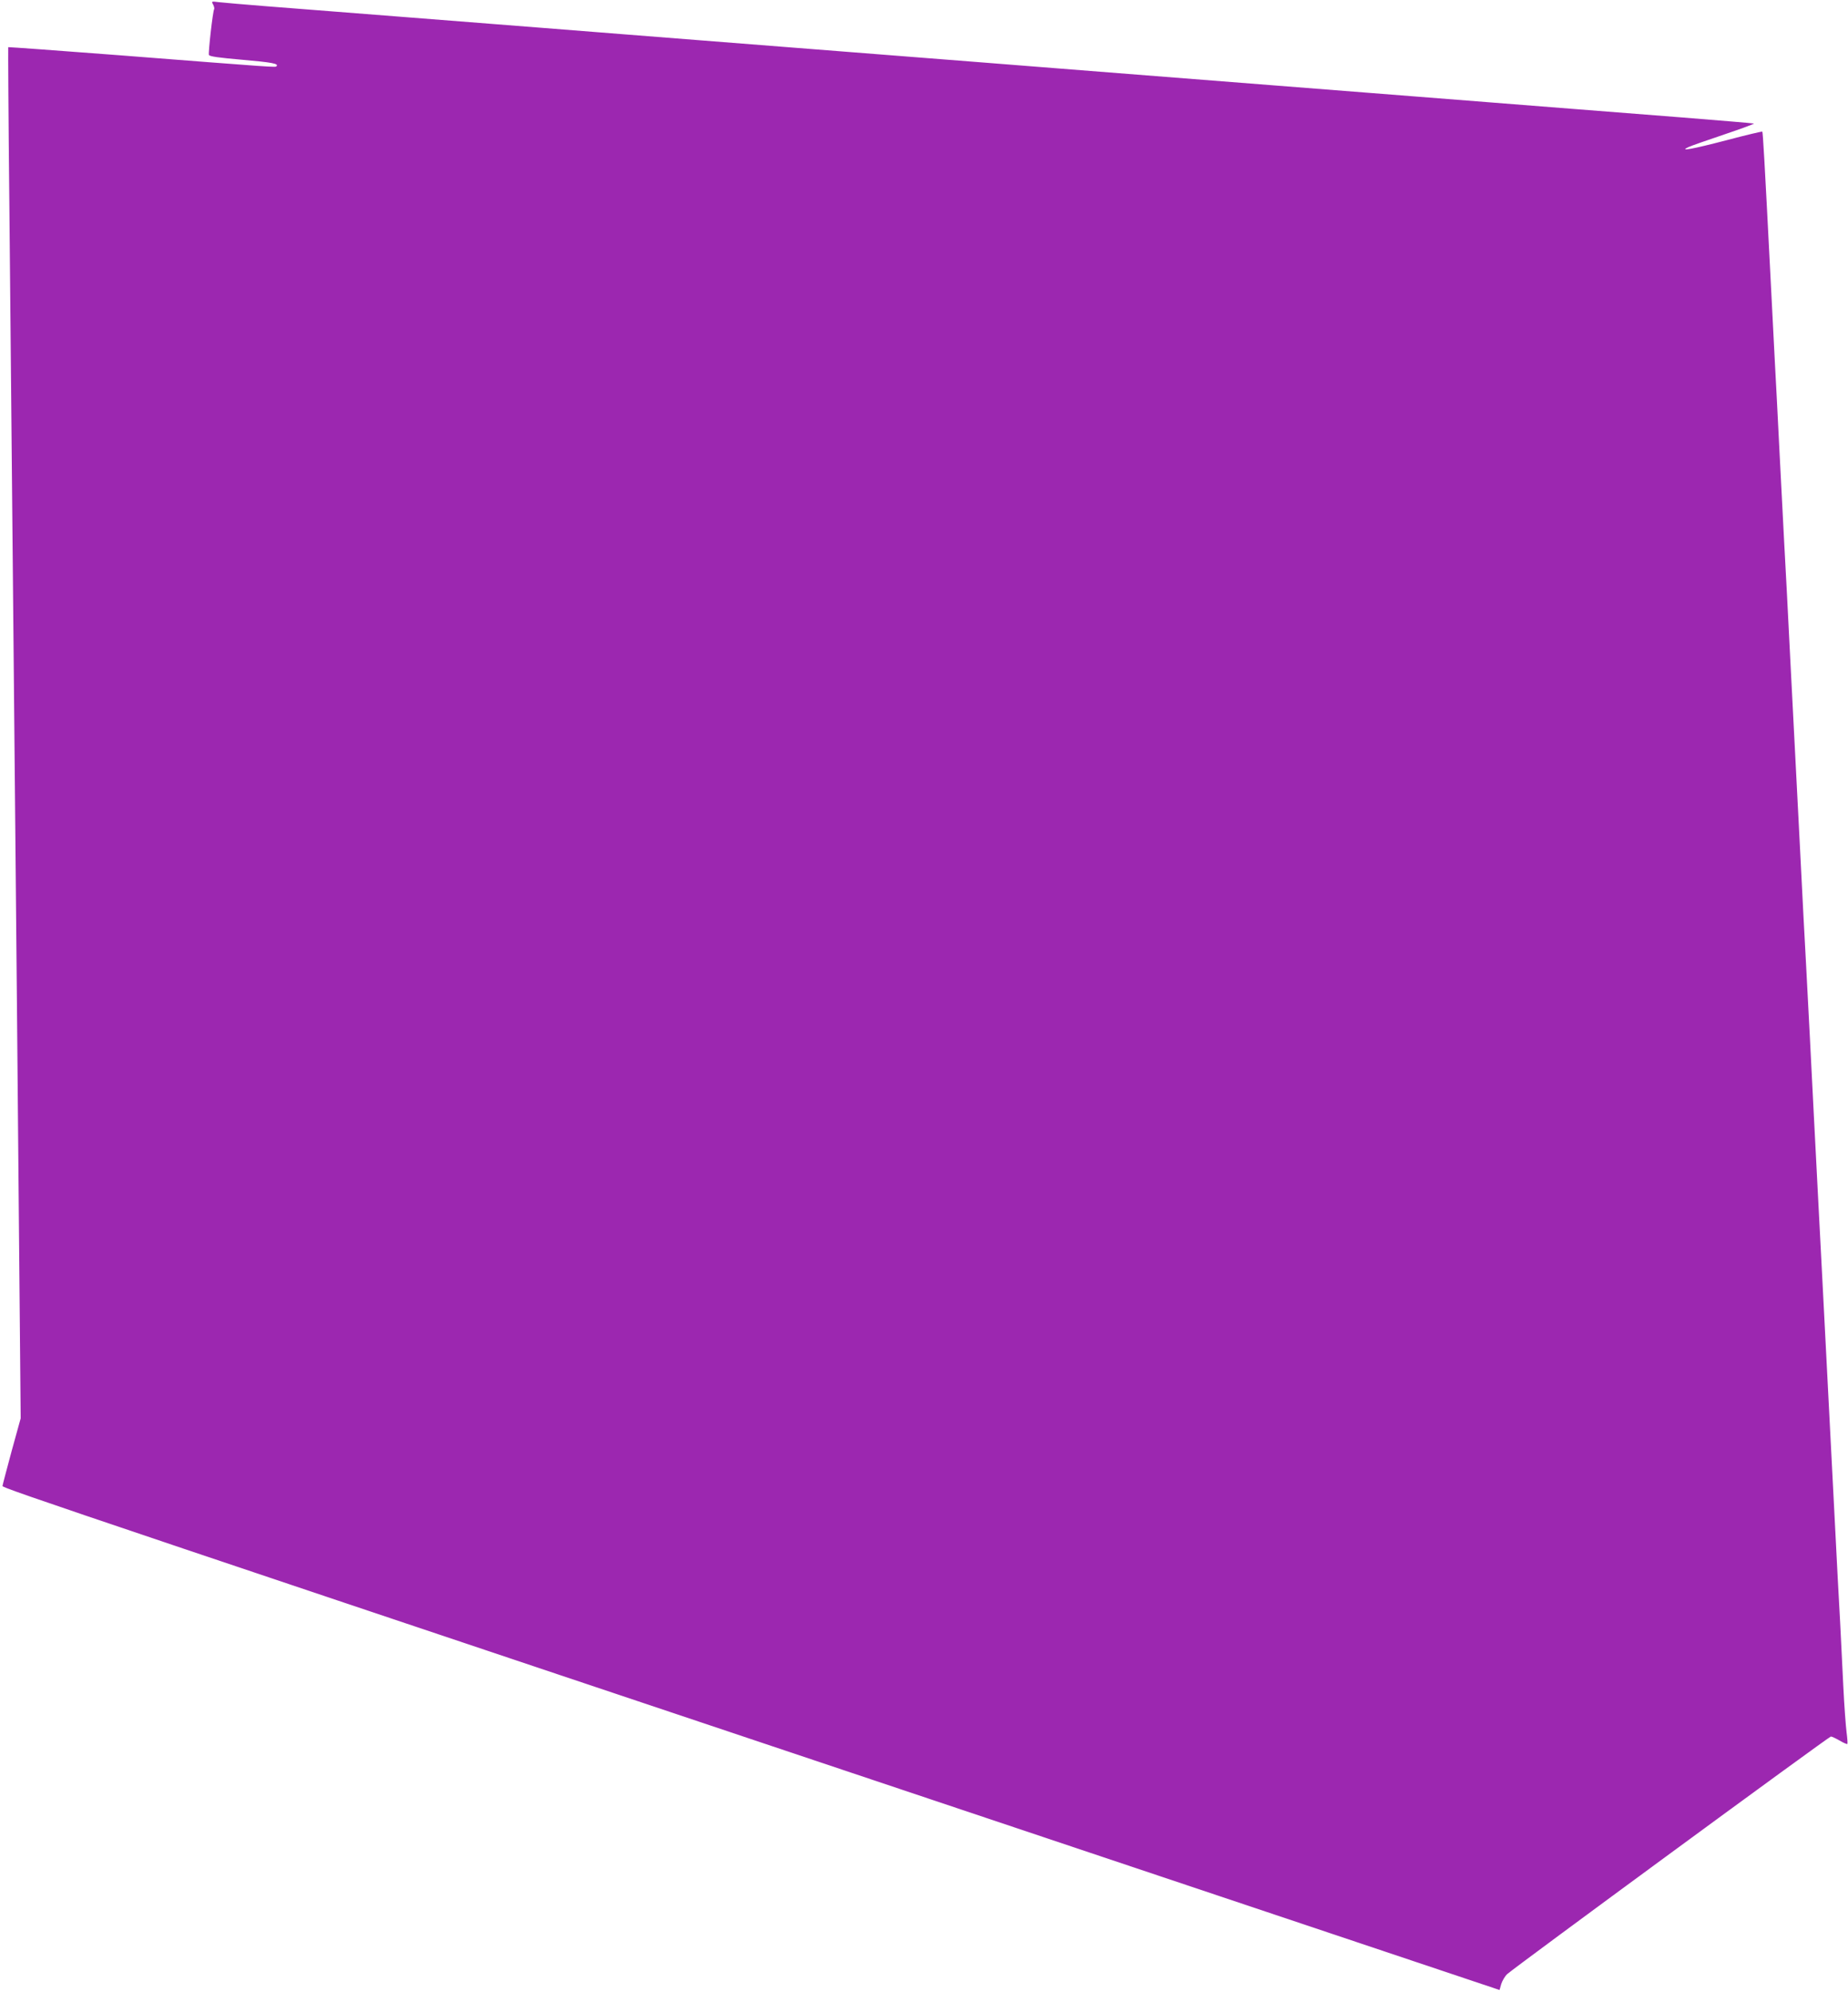 <?xml version="1.0" standalone="no"?>
<!DOCTYPE svg PUBLIC "-//W3C//DTD SVG 20010904//EN"
 "http://www.w3.org/TR/2001/REC-SVG-20010904/DTD/svg10.dtd">
<svg version="1.0" xmlns="http://www.w3.org/2000/svg"
 width="1188pt" height="1280pt" viewBox="0 0 1188 1280"
 preserveAspectRatio="xMidYMid meet">
<g transform="translate(0,1280) scale(0.1,-0.1)"
fill="#9c27b0" stroke="none">
<path d="M1370 12771 c6 -12 9 -25 7 -29 -9 -13 -39 -282 -34 -295 4 -10 64
-18 213 -31 194 -17 238 -25 221 -42 -7 -7 11 -9 -1011 71 -390 30 -711 53
-713 52 -1 -2 1 -449 7 -993 5 -544 14 -1493 20 -2109 6 -616 15 -1561 20
-2100 5 -539 15 -1572 21 -2295 l12 -1315 -58 -210 c-31 -115 -58 -217 -59
-225 -1 -14 385 -144 8126 -2737 l1498 -502 11 39 c7 21 24 50 38 63 47 43
2069 1527 2081 1527 6 0 32 -12 56 -26 25 -15 47 -24 50 -22 2 3 0 36 -5 74
-5 38 -15 170 -21 294 -6 124 -15 306 -20 405 -6 99 -24 441 -40 760 -76 1482
-91 1762 -100 1935 -5 102 -19 363 -30 580 -19 383 -30 586 -50 970 -6 102
-24 447 -40 768 -17 320 -43 844 -60 1165 -16 320 -34 665 -40 767 -5 102 -19
363 -30 580 -11 217 -24 478 -30 580 -5 102 -19 365 -30 585 -37 724 -47 895
-51 899 -2 2 -105 -22 -229 -55 -222 -58 -311 -74 -245 -44 17 8 120 44 230
81 110 37 196 69 190 70 -5 2 -212 19 -460 39 -247 19 -564 44 -702 55 -139
11 -368 29 -508 40 -140 11 -369 29 -508 40 -138 11 -540 42 -892 70 -352 28
-754 59 -892 70 -139 11 -368 29 -508 40 -140 11 -369 29 -507 40 -139 11
-541 42 -893 70 -352 28 -754 59 -892 70 -139 11 -368 29 -508 40 -140 11
-369 29 -507 40 -139 11 -541 42 -893 70 -352 28 -755 59 -895 70 -140 11
-277 23 -303 26 -47 6 -49 6 -37 -15z"/>
</g>
</svg>
